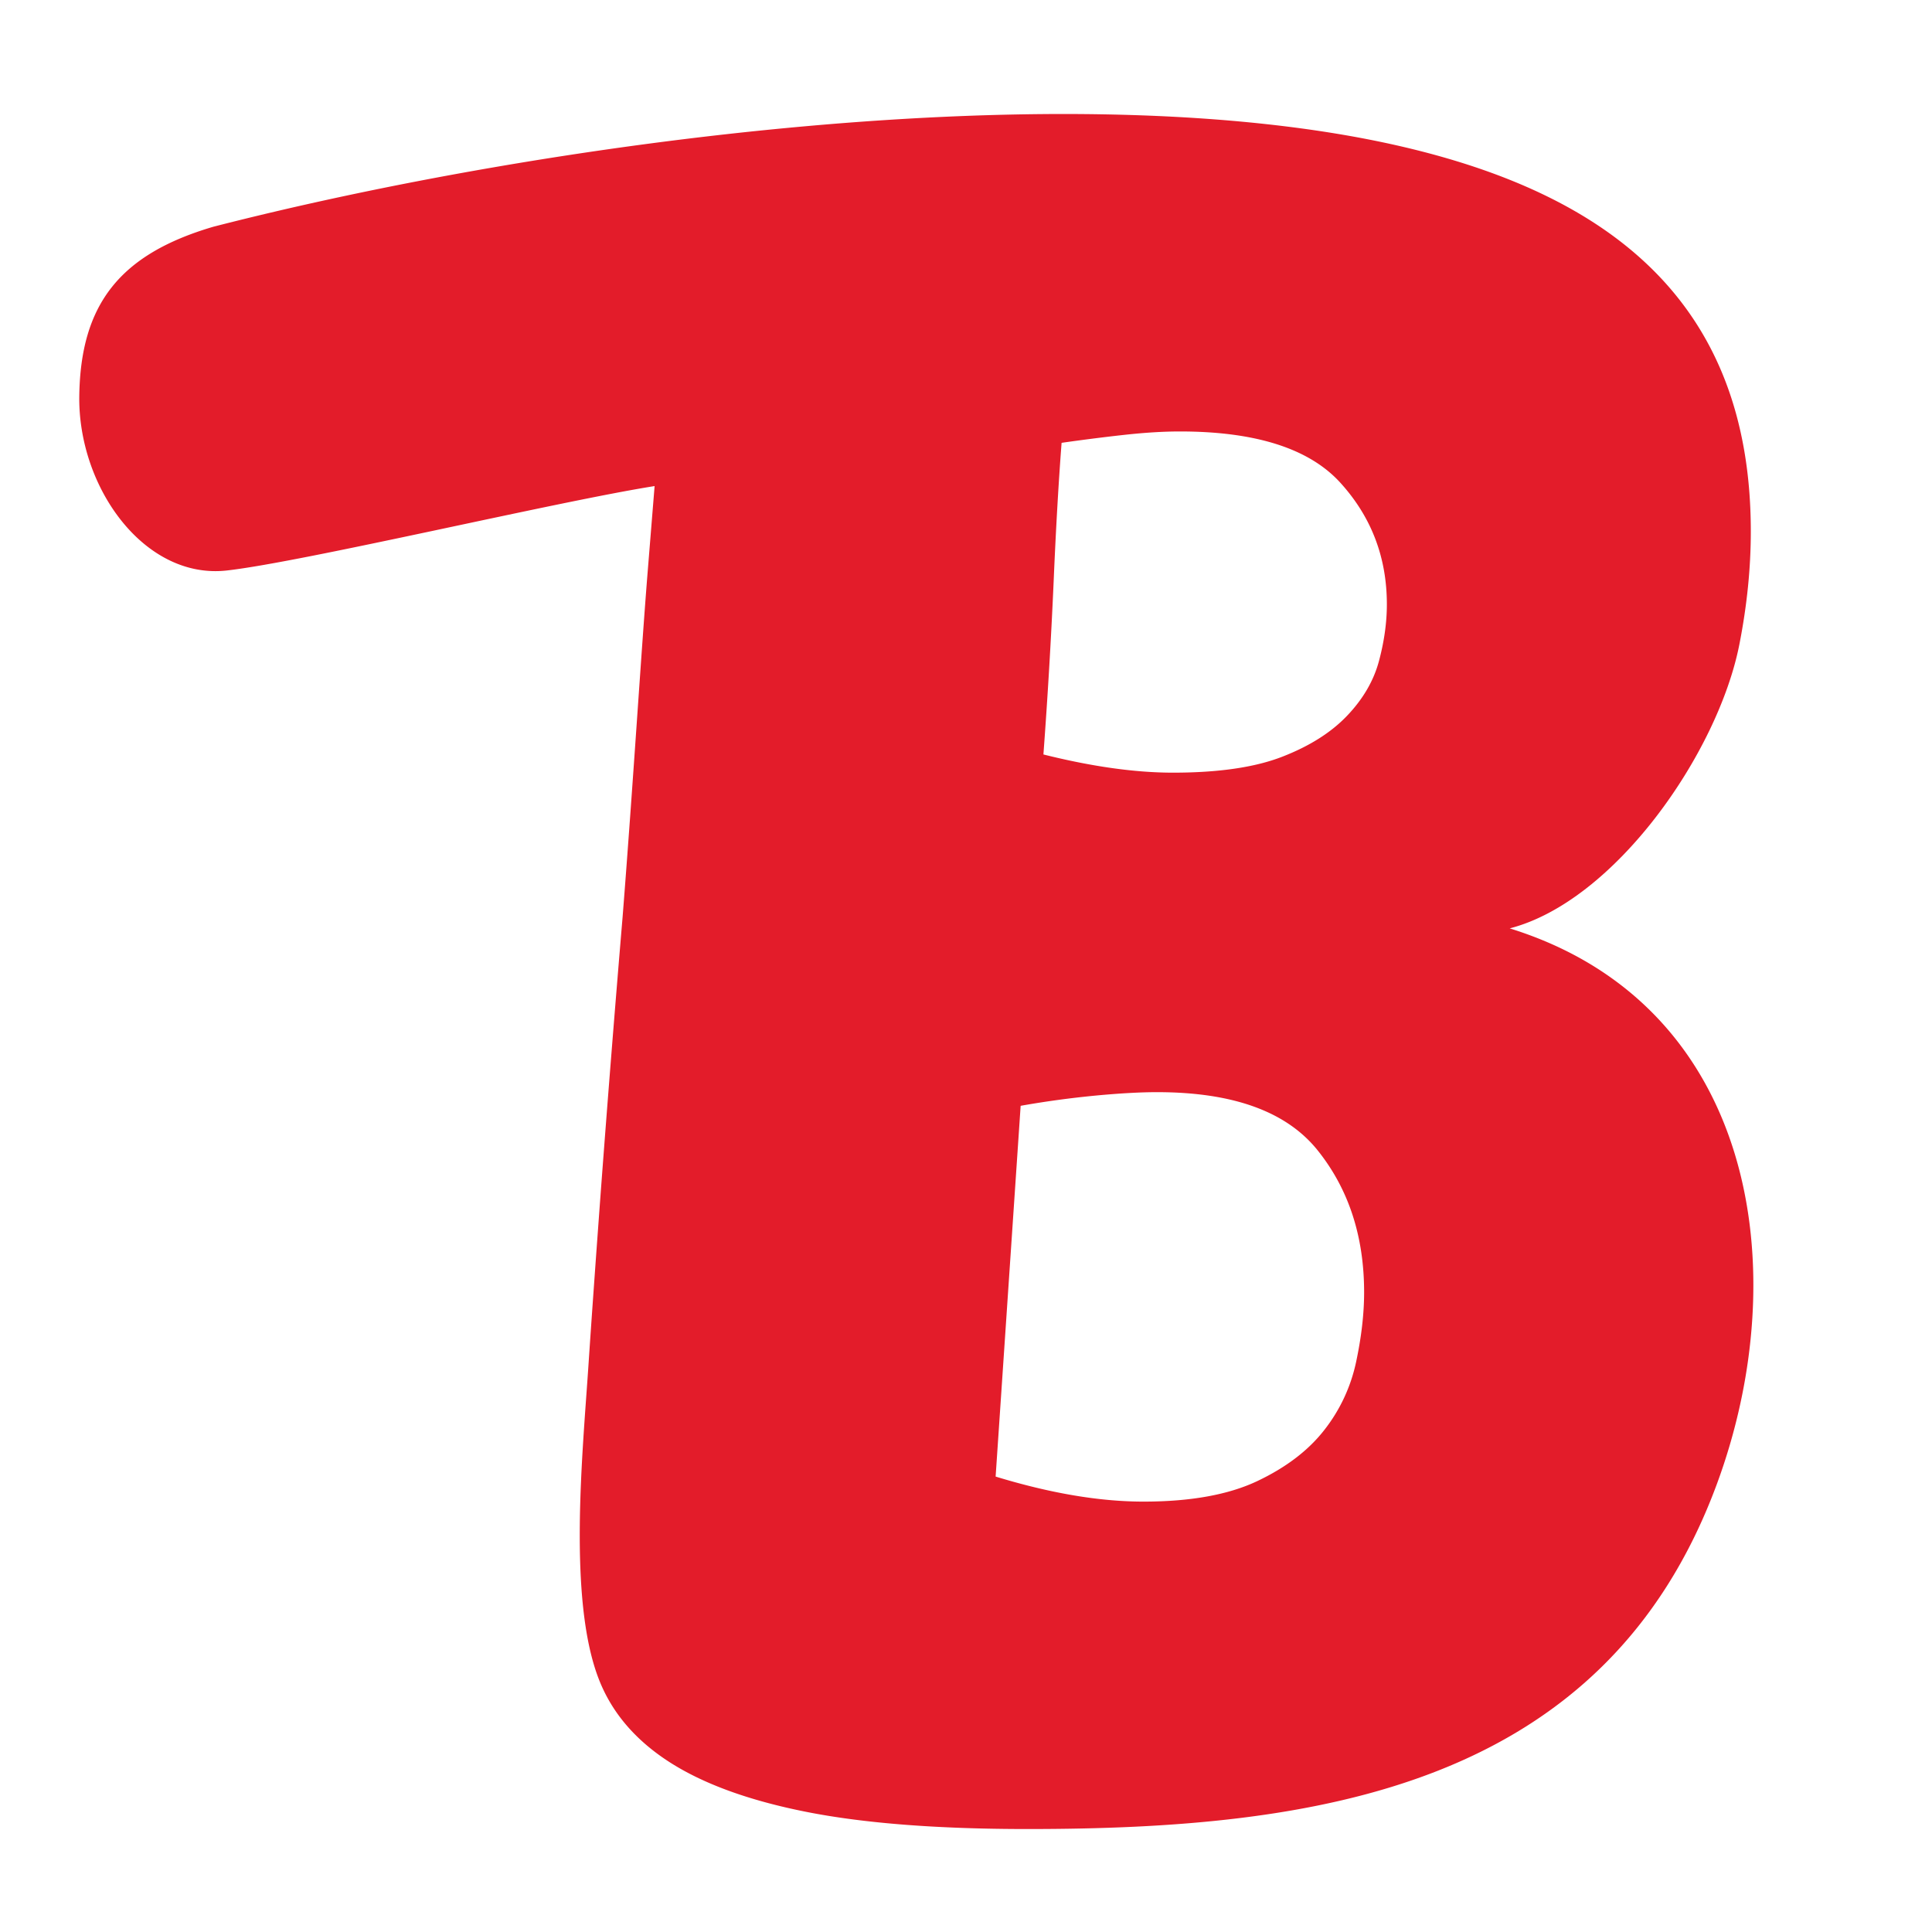 <?xml version="1.0" encoding="UTF-8"?>
<svg data-bbox="20.238 17.634 138.357 141.739" xmlns="http://www.w3.org/2000/svg" viewBox="13.687 8.212 159.671 159.672" data-type="color">
    <g>
        <path d="M31.317 26.952c-7.738 2.275-10.974 6.417-11.078 13.993-.104 7.573 5.399 15.185 12.201 14.415 6.34-.718 27.349-5.712 35.347-6.976l-.578 7.142c-.524 6.512-1.19 17.32-2.067 28.472a2445.3 2445.3 0 0 0-1.786 22.466c-.439 5.951-.785 10.809-1.035 14.57-.484 7.289-1.705 19.326.847 25.93 1.064 2.759 3.009 5.046 5.827 6.863 2.821 1.818 6.612 3.196 11.373 4.136 4.764.94 10.843 1.41 18.236 1.41 23.802 0 47.66-3.36 56.96-28.471 6.553-17.706 3.187-39.664-17.106-45.964 8.704-2.245 17.228-14.513 18.985-23.49.626-3.196.941-6.298.941-9.306 0-18.948-11.676-27.877-29.045-31.865-27.27-6.255-70.72-.34-98.022 6.675Zm70.106 17.858c-.25 3.258-.47 7.082-.657 11.468a478.694 478.694 0 0 1-.845 14.287c4.01 1.003 7.58 1.504 10.714 1.504 3.76 0 6.77-.44 9.024-1.317 2.255-.875 4.042-2.005 5.356-3.384 1.315-1.377 2.195-2.882 2.633-4.51.437-1.63.657-3.197.657-4.7 0-3.885-1.285-7.238-3.852-10.058-2.57-2.82-6.987-4.23-13.255-4.23-1.378 0-2.914.097-4.605.283-1.69.186-3.416.407-5.17.657Zm7.895 53.664c-1.376 0-3.07.094-5.074.282a77.948 77.948 0 0 0-6.205.846l-2.068 30.642c4.512 1.38 8.587 2.069 12.22 2.069 3.885 0 7.018-.566 9.4-1.693 2.379-1.127 4.23-2.537 5.546-4.228a13.712 13.712 0 0 0 2.63-5.641c.44-2.067.658-3.98.658-5.734 0-4.637-1.284-8.553-3.853-11.75-2.57-3.195-6.986-4.793-13.254-4.793Z" fill-rule="evenodd" fill="#e31c2a" data-color="1"/>
    </g>
</svg>
